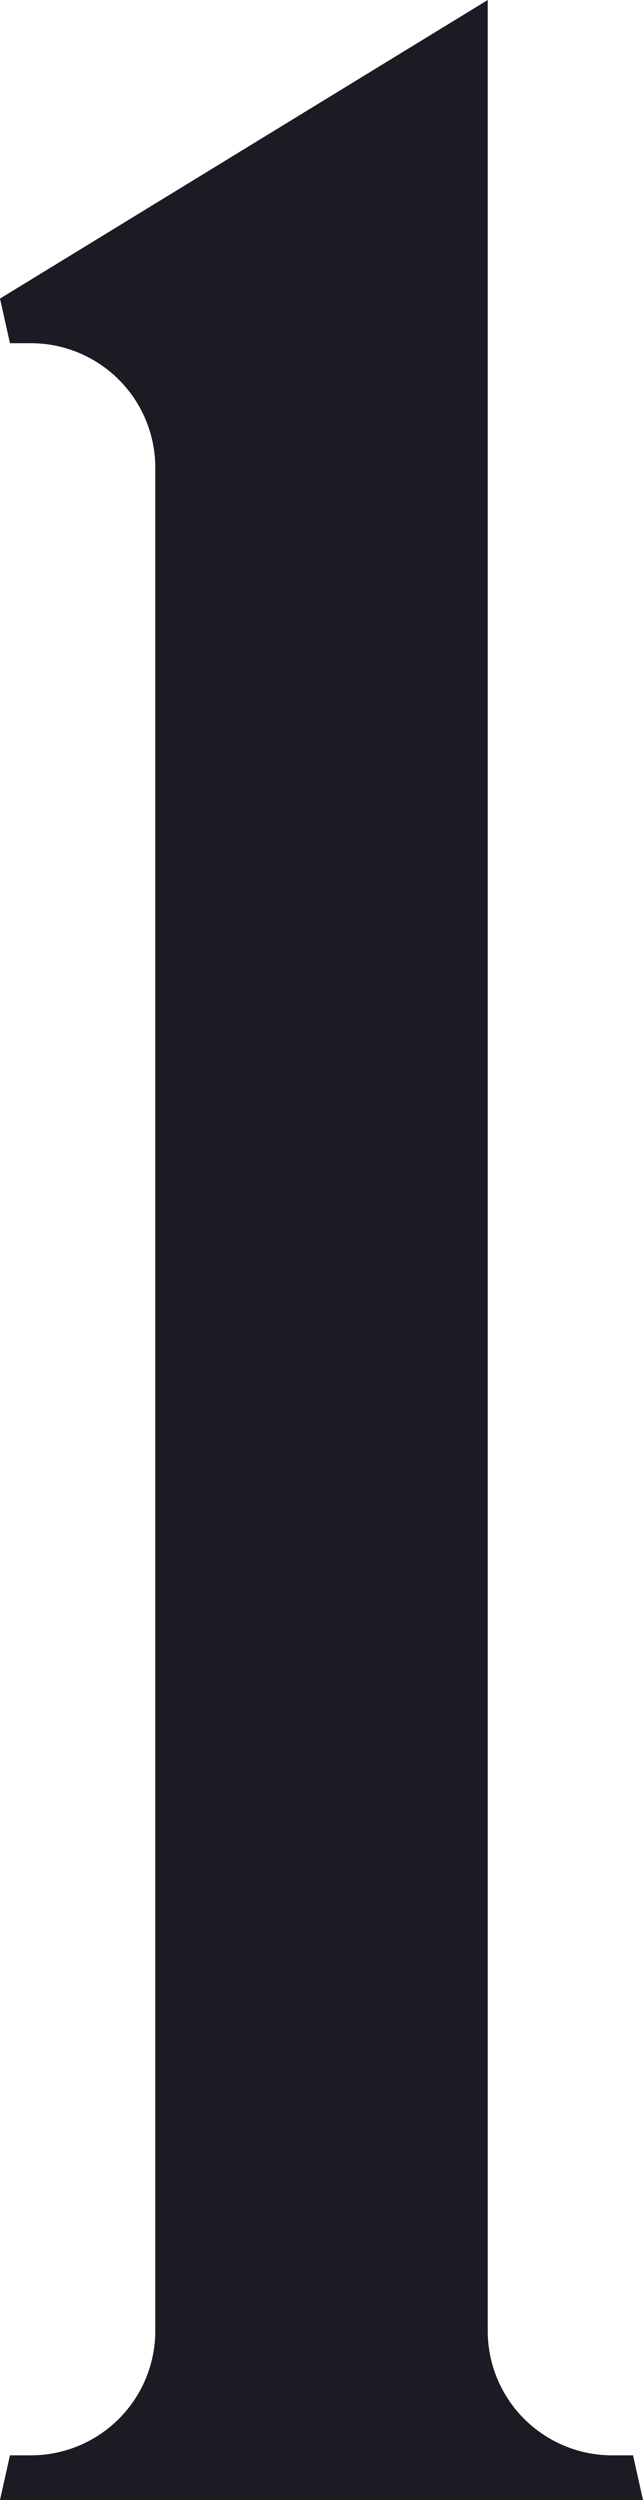 <svg id="Group_53" data-name="Group 53" xmlns="http://www.w3.org/2000/svg" xmlns:xlink="http://www.w3.org/1999/xlink" width="24.287" height="94.378" viewBox="0 0 24.287 94.378">
  <defs>
    <clipPath id="clip-path">
      <rect id="Rectangle_154" data-name="Rectangle 154" width="24.287" height="94.378" fill="none"/>
    </clipPath>
  </defs>
  <g id="Group_52" data-name="Group 52" clip-path="url(#clip-path)">
    <path id="Path_123" data-name="Path 123" d="M23.1,92.693a4.7,4.7,0,0,1-4.678-4.665V0L0,11.272l.376,1.685h.81a4.7,4.7,0,0,1,4.679,4.665V88.029a4.7,4.7,0,0,1-4.678,4.664H.376L0,94.378H24.287l-.376-1.685Z" fill="#1b1b23"/>
  </g>
</svg>
